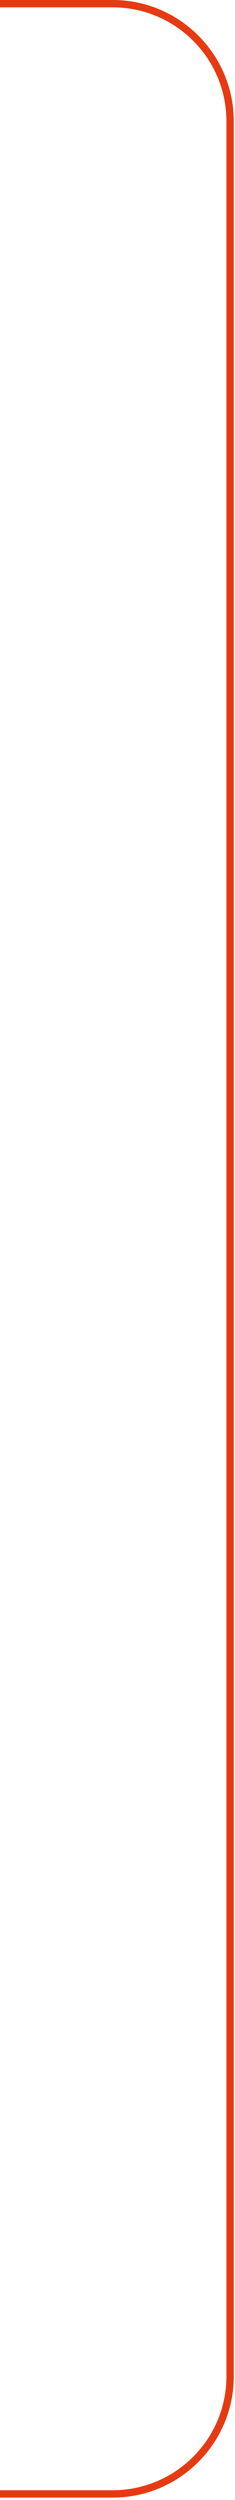<?xml version="1.0" encoding="UTF-8"?> <svg xmlns="http://www.w3.org/2000/svg" width="48" height="510" viewBox="0 0 48 510" fill="none"><path d="M-286 508.75H23C36.255 508.75 47 498.005 47 484.75V24.75C47 11.495 36.255 0.75 23 0.75H-135.5" stroke="url(#paint0_linear_307_2182)" stroke-width="1.5"></path><defs><linearGradient id="paint0_linear_307_2182" x1="-17.079" y1="500.484" x2="-290.429" y2="490.524" gradientUnits="userSpaceOnUse"><stop stop-color="#E63A12"></stop><stop offset="0.831" stop-color="#FFD1C1"></stop><stop offset="1" stop-color="#E53911"></stop></linearGradient></defs></svg> 